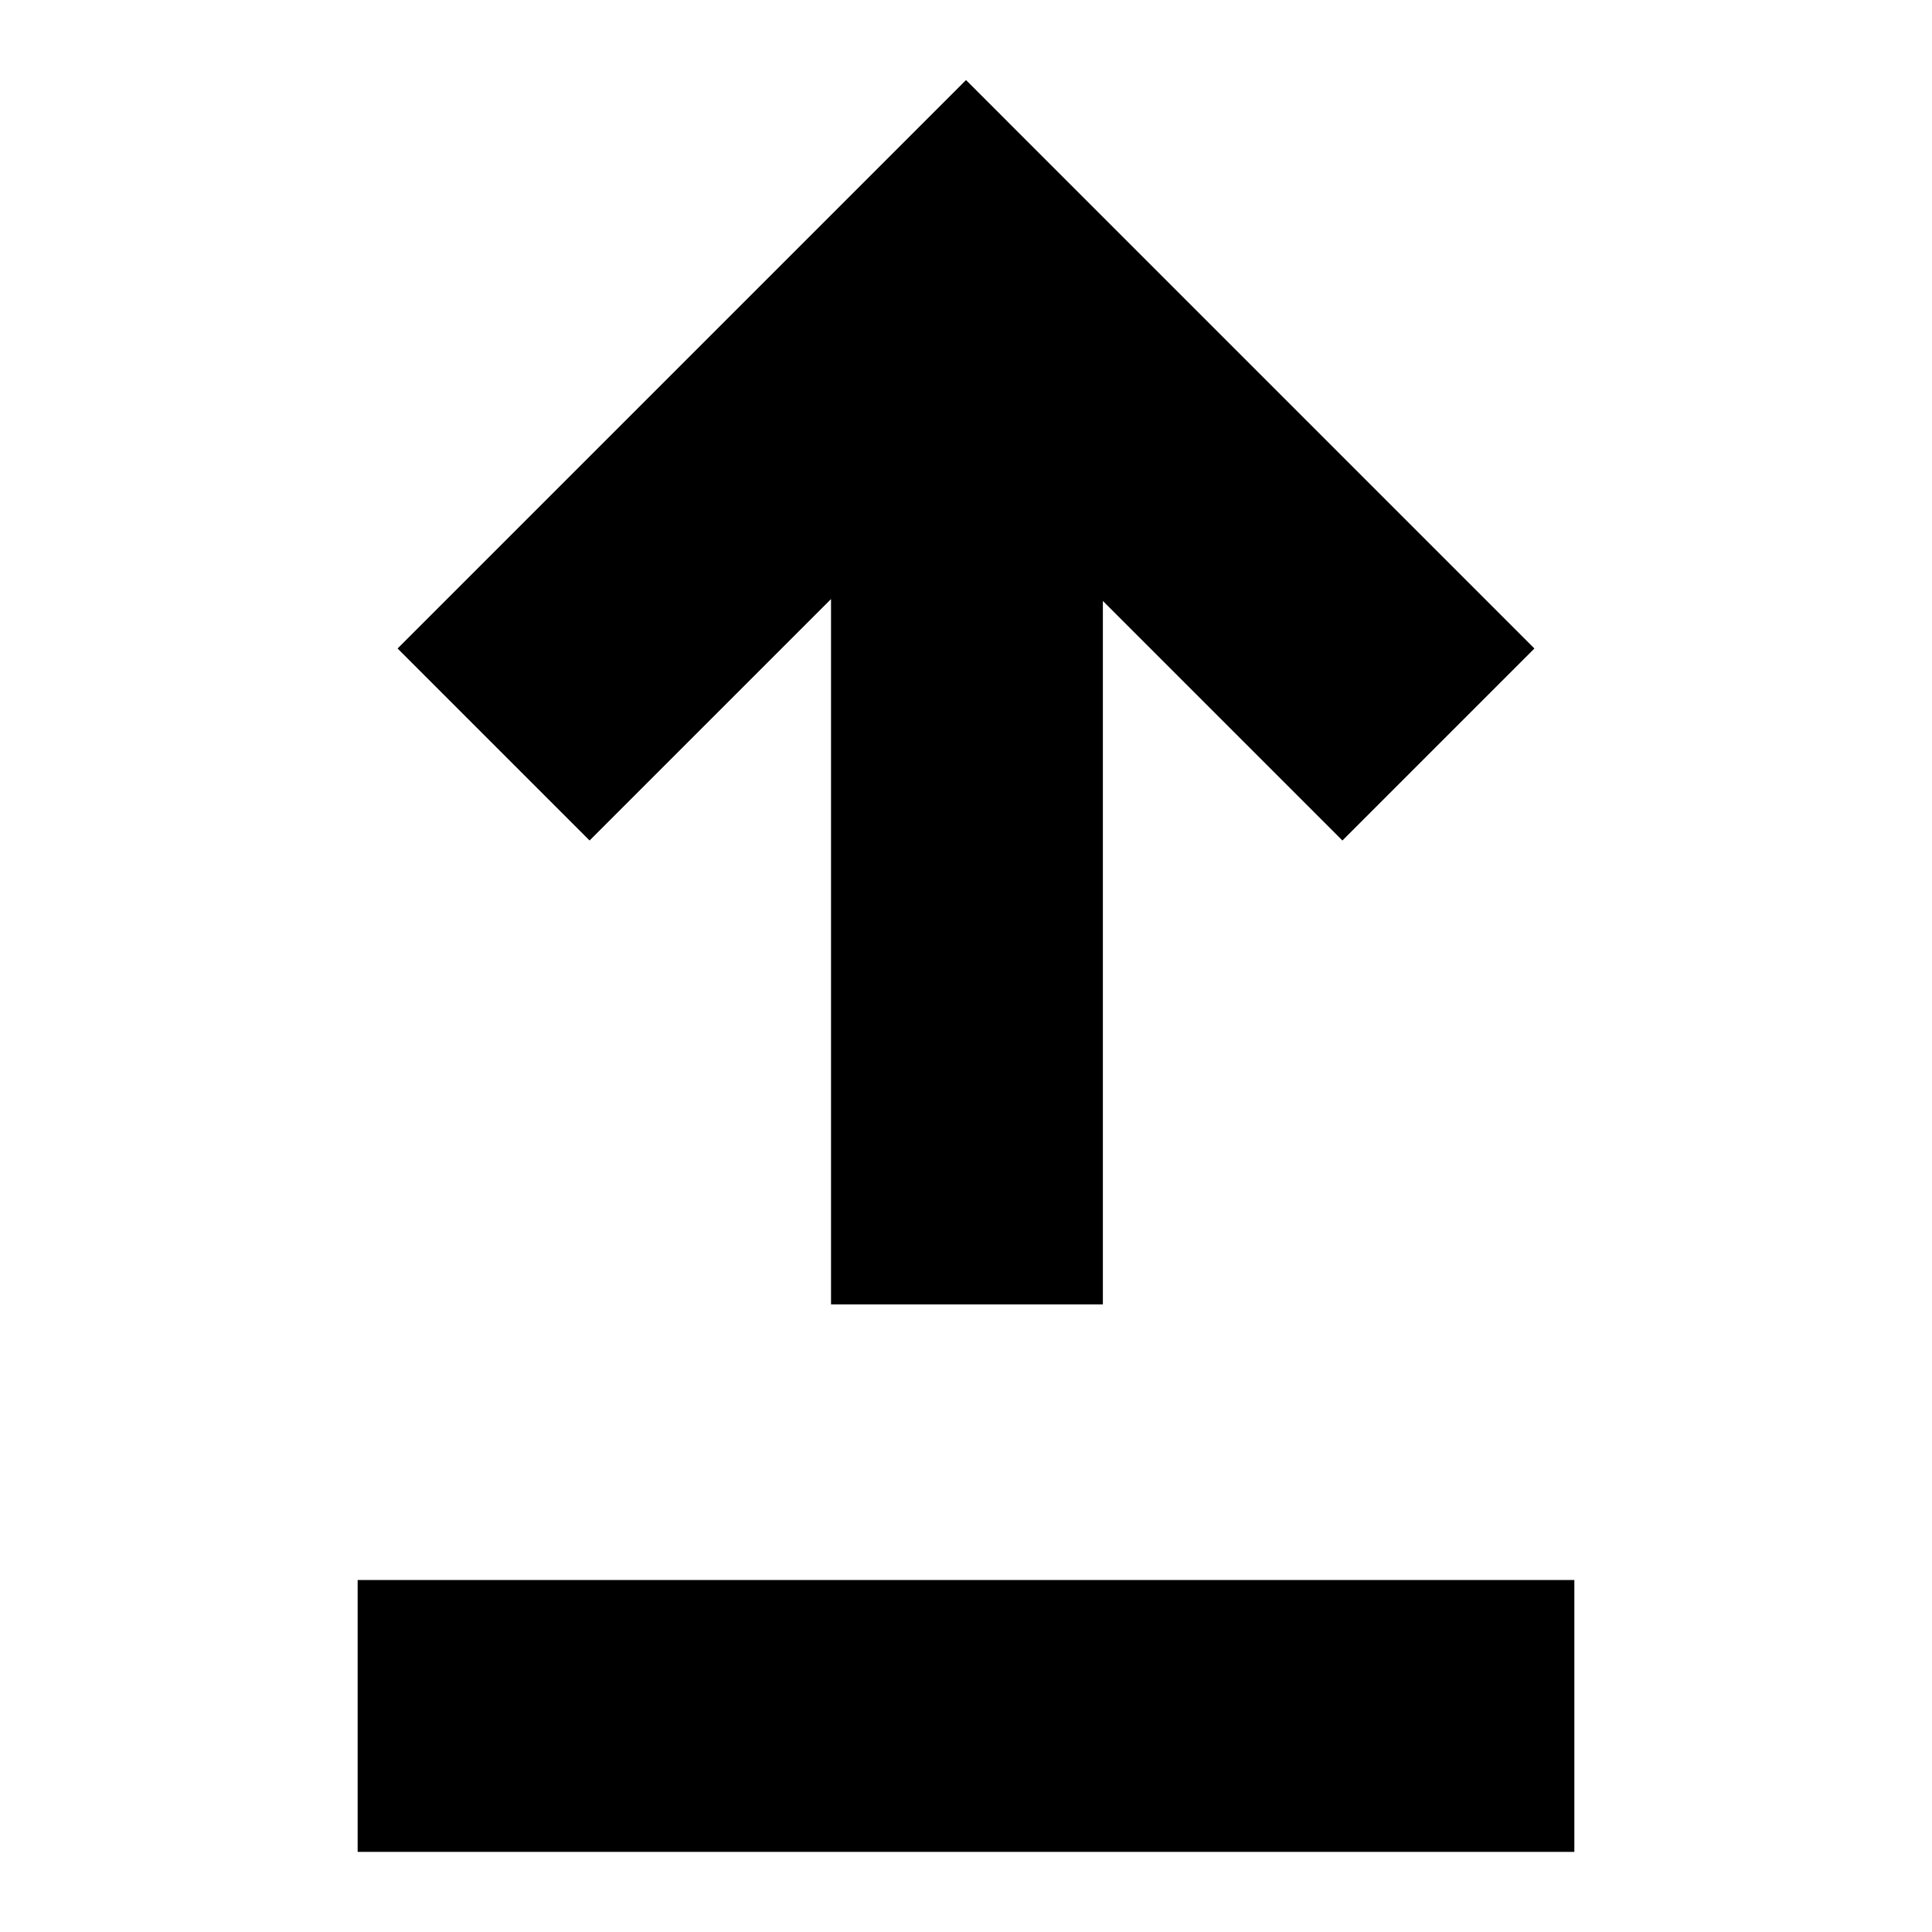 <?xml version="1.0" encoding="UTF-8"?>
<!-- The Best Svg Icon site in the world: iconSvg.co, Visit us! https://iconsvg.co -->
<svg fill="#000000" width="800px" height="800px" version="1.1" viewBox="144 144 512 512" xmlns="http://www.w3.org/2000/svg">
 <path d="m561.22 634.77h-322.44v-72.043h322.44zm-196.99-332.01v186.91h72.043v-186.41l63.48 63.48 50.883-50.883-45.848-45.848-53.902-53.906-37.785-37.785-13.098-13.102-150.64 150.64 50.883 50.883z"/>
</svg>